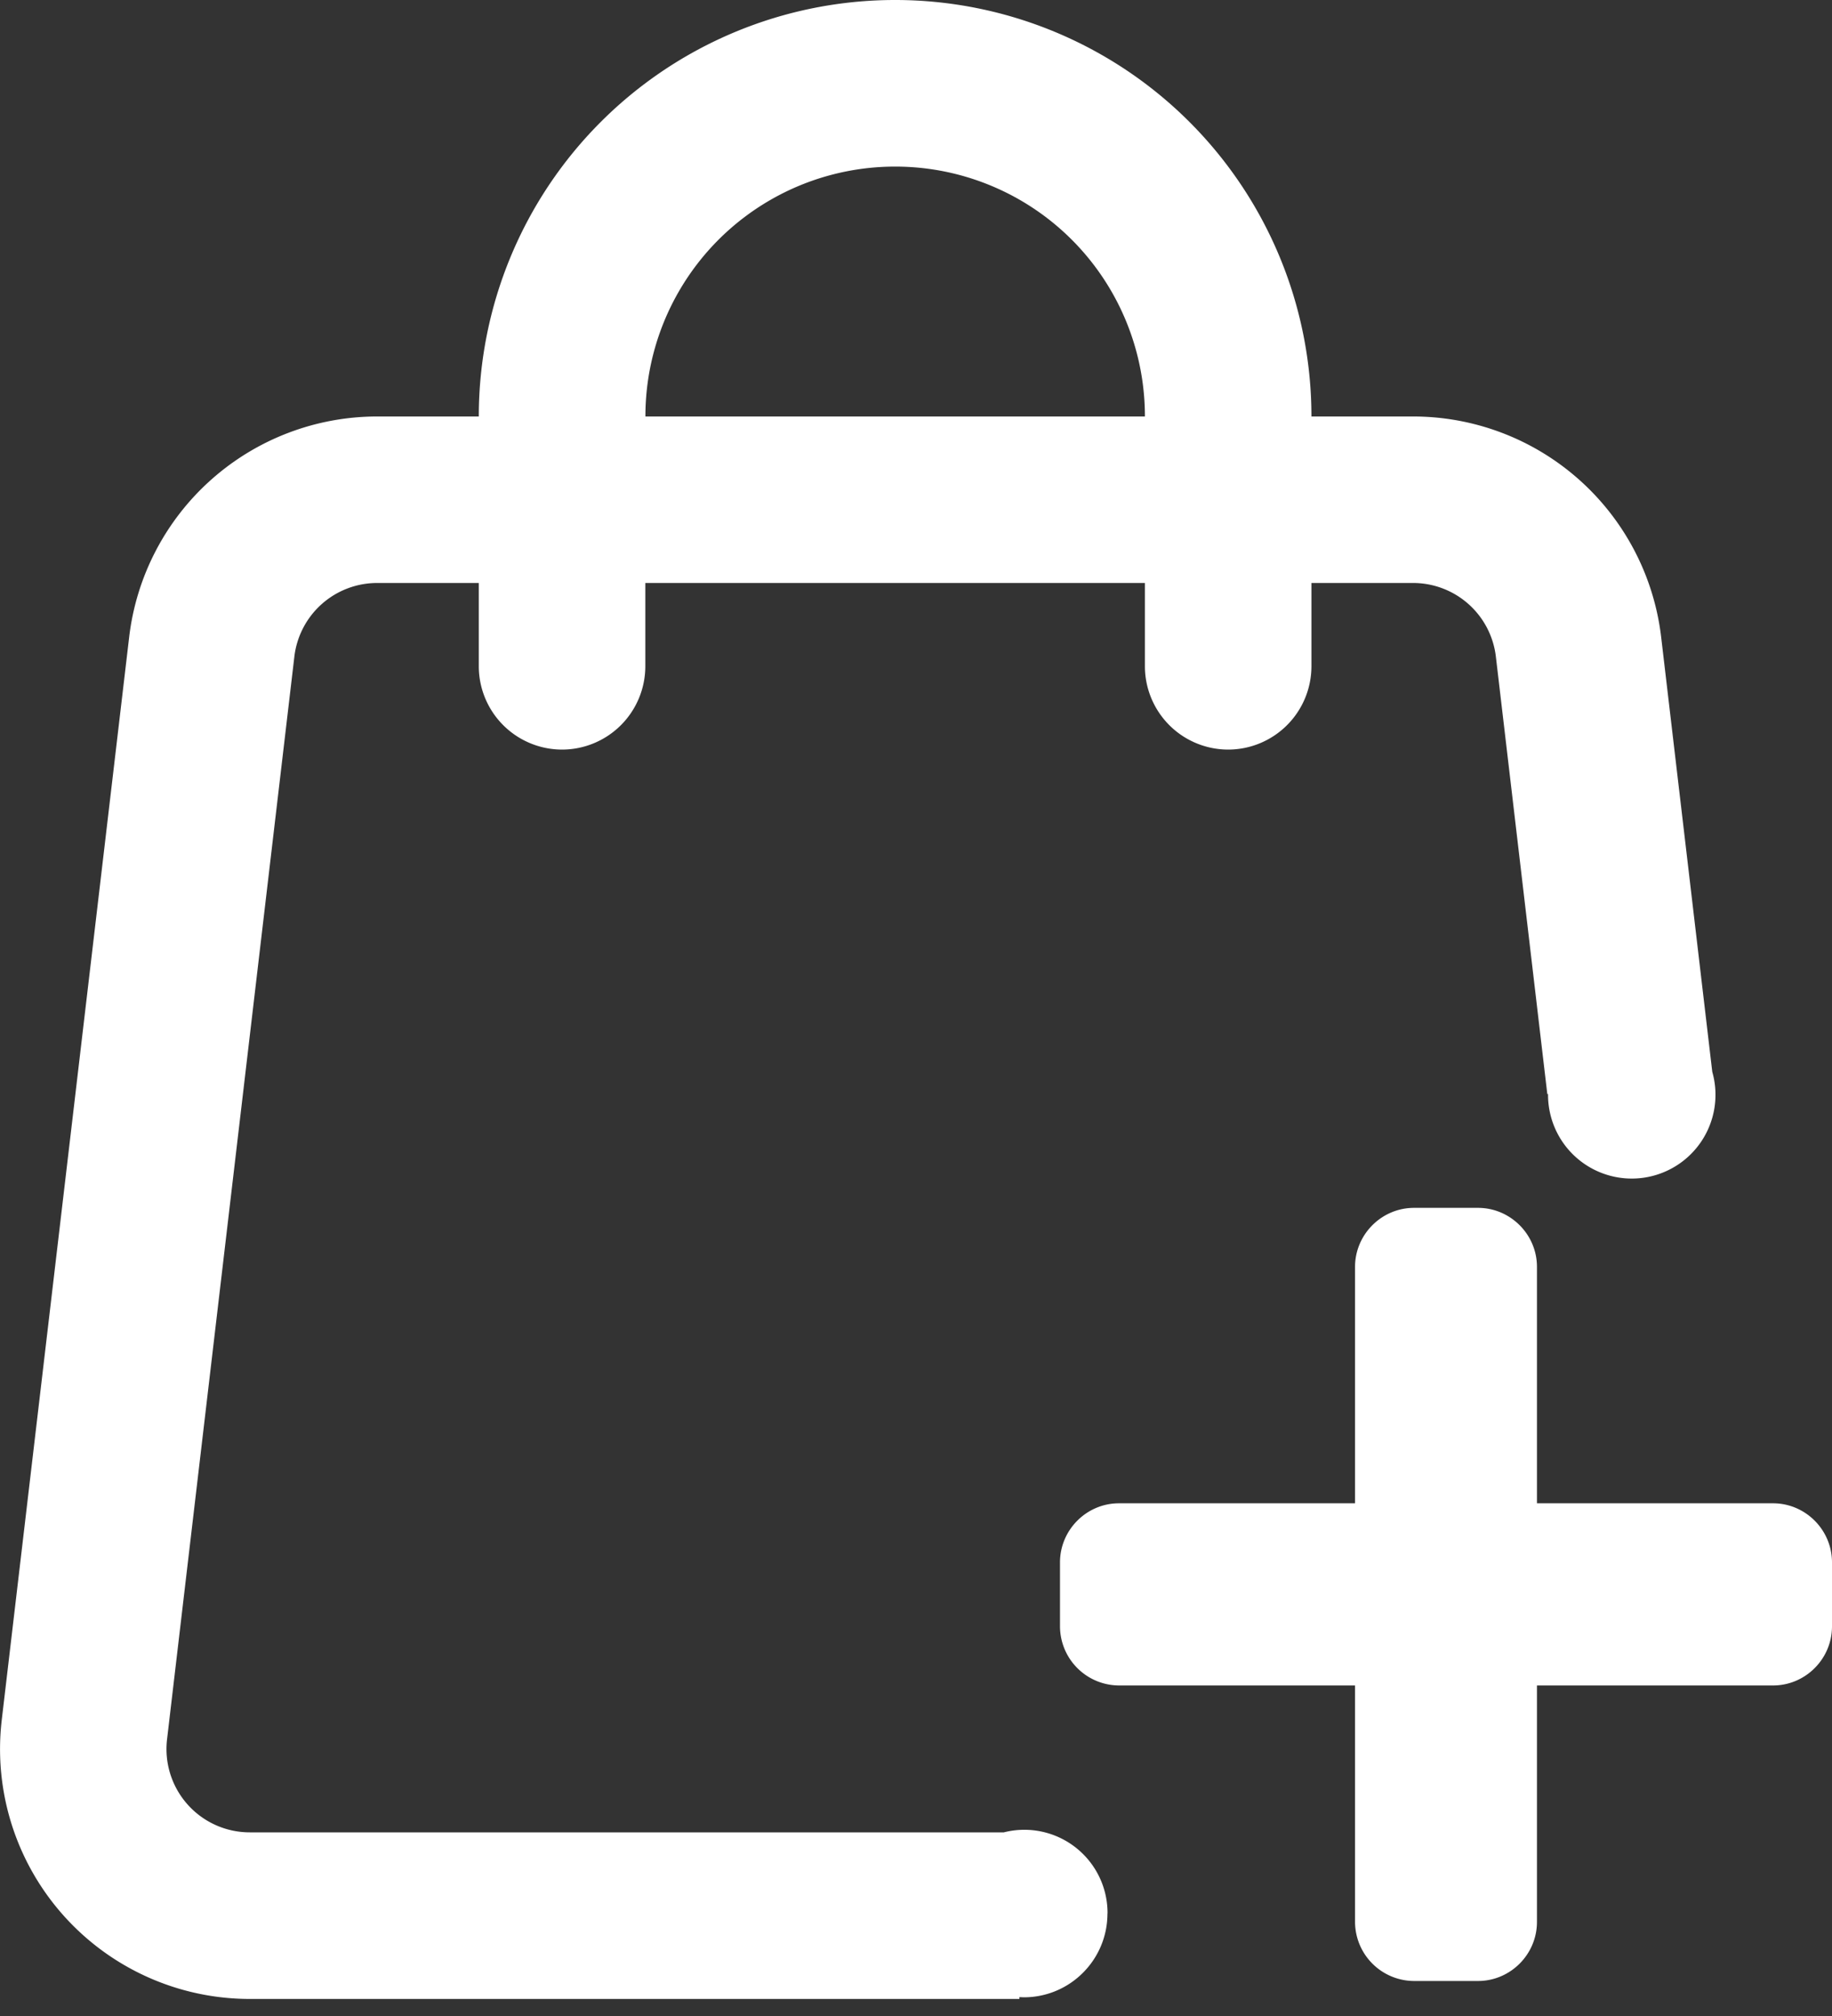 <svg width="20" height="22" viewBox="0 0 20 22" xmlns="http://www.w3.org/2000/svg">
    <rect x="0" y="0" width="20" height="22" fill="#333333" stroke="none"/>
    <path d="M20 17.05v.698c0 .355-.29.645-.644.645h-2.577v2.58c0 .355-.29.645-.644.645h-.698a.647.647 0 0 1-.644-.645v-2.58h-2.577a.647.647 0 0 1-.644-.645v-.698c0-.355.29-.645.644-.645h2.577v-2.58c0-.354.29-.644.644-.644h.698c.354 0 .644.29.644.644v2.58h2.577c.354 0 .644.29.644.645zm-7.91 3.832c0 .505-.409.914-.913.914l-.048-.002v.02H2.727A2.727 2.727 0 0 1 .019 18.77L1.41 6.953a2.727 2.727 0 0 1 2.707-2.408h1.11a4.545 4.545 0 0 1 9.09 0h1.11a2.727 2.727 0 0 1 2.708 2.408l.558 4.744a.914.914 0 1 1-1.793.242h-.008l-.562-4.777a.91.91 0 0 0-.903-.8h-1.11v.909a.91.91 0 0 1-.909.909.91.91 0 0 1-.909-.91v-.908H7.045v.909a.91.91 0 0 1-.909.909.91.91 0 0 1-.909-.91v-.908h-1.11a.91.91 0 0 0-.903.8l-1.39 11.816a.909.909 0 0 0 .903 1.018h8.232a.908.908 0 0 1 1.132.886zM7.046 4.545h5.453a2.725 2.725 0 0 0-2.726-2.727 2.725 2.725 0 0 0-2.727 2.727z" fill="#FFF" fill-rule="nonzero"/>
</svg>
